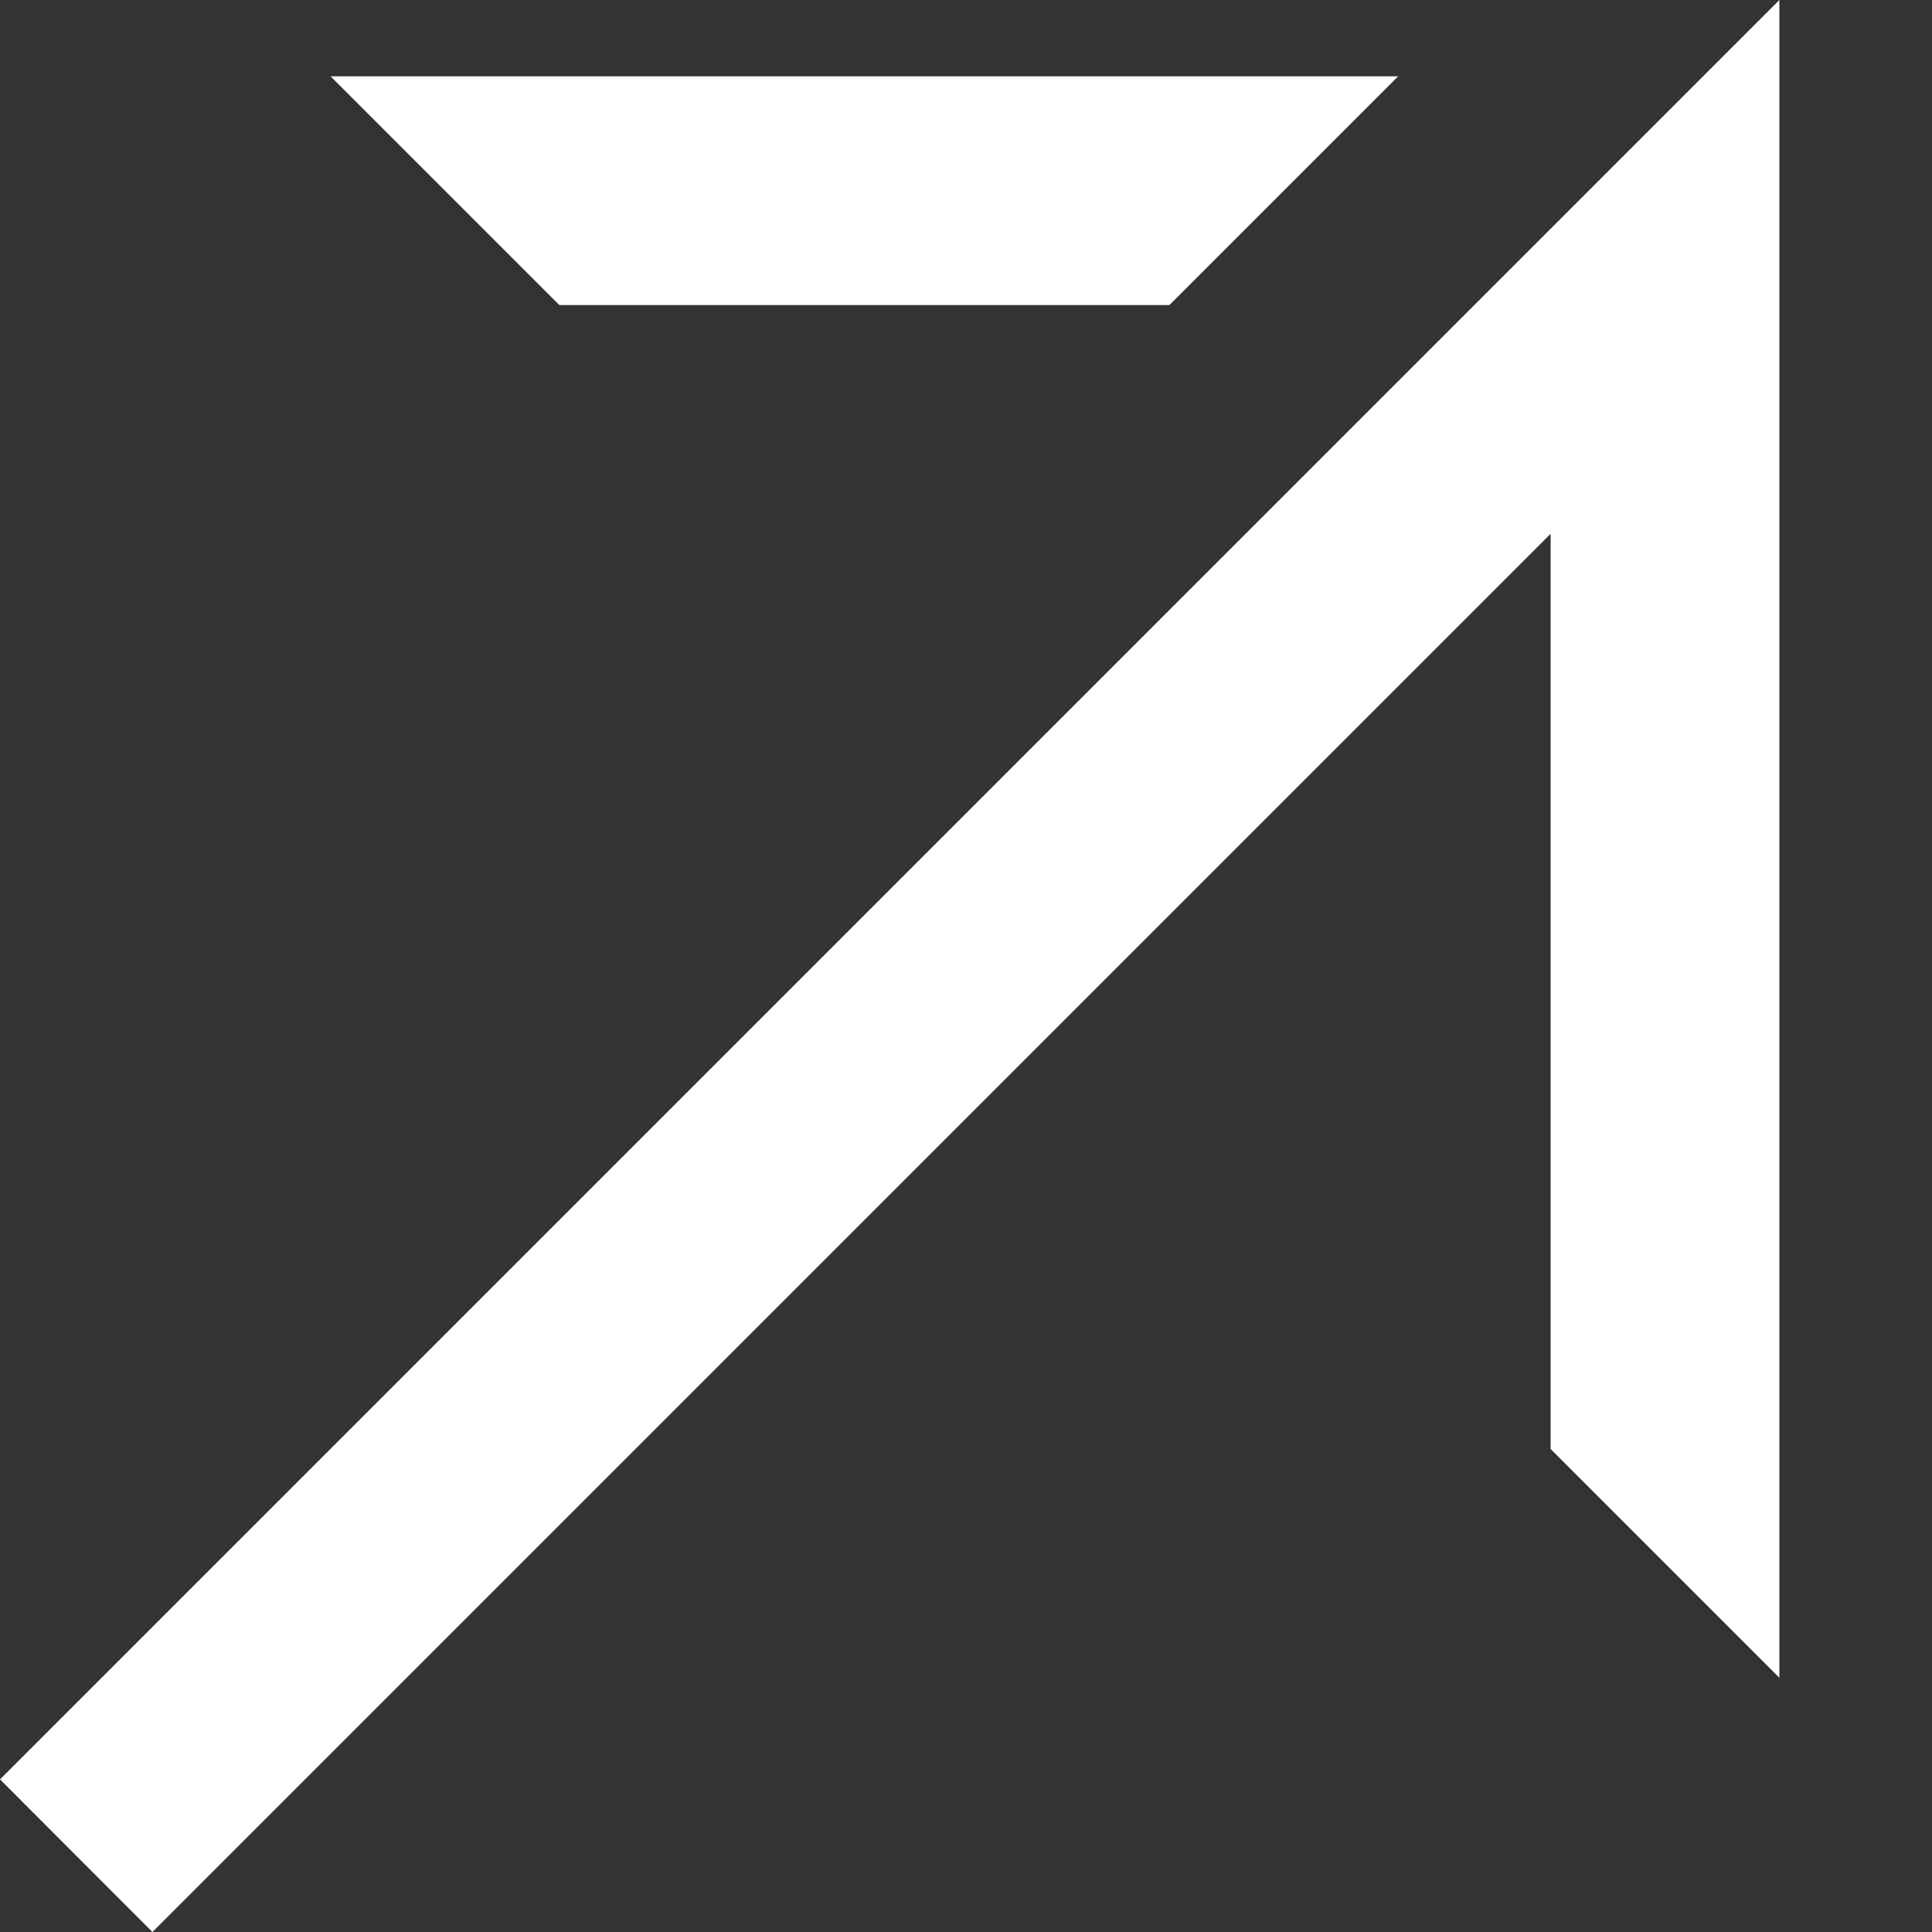 <svg width="10" height="10" viewBox="0 0 10 10" fill="none" xmlns="http://www.w3.org/2000/svg">
<rect x="0" y="0" width="10" height="10" fill="#333333" stroke="none"/>
<path fill-rule="evenodd" clip-rule="evenodd" d="M0 9.21L9.21 0L9.21 8.684L8.026 7.5L8.026 2.763L0.789 10L0 9.21Z" fill="white"/>
<path d="M1.711 0.395L2.895 1.579H6.053L7.237 0.395L1.711 0.395Z" fill="white"/>
</svg>
